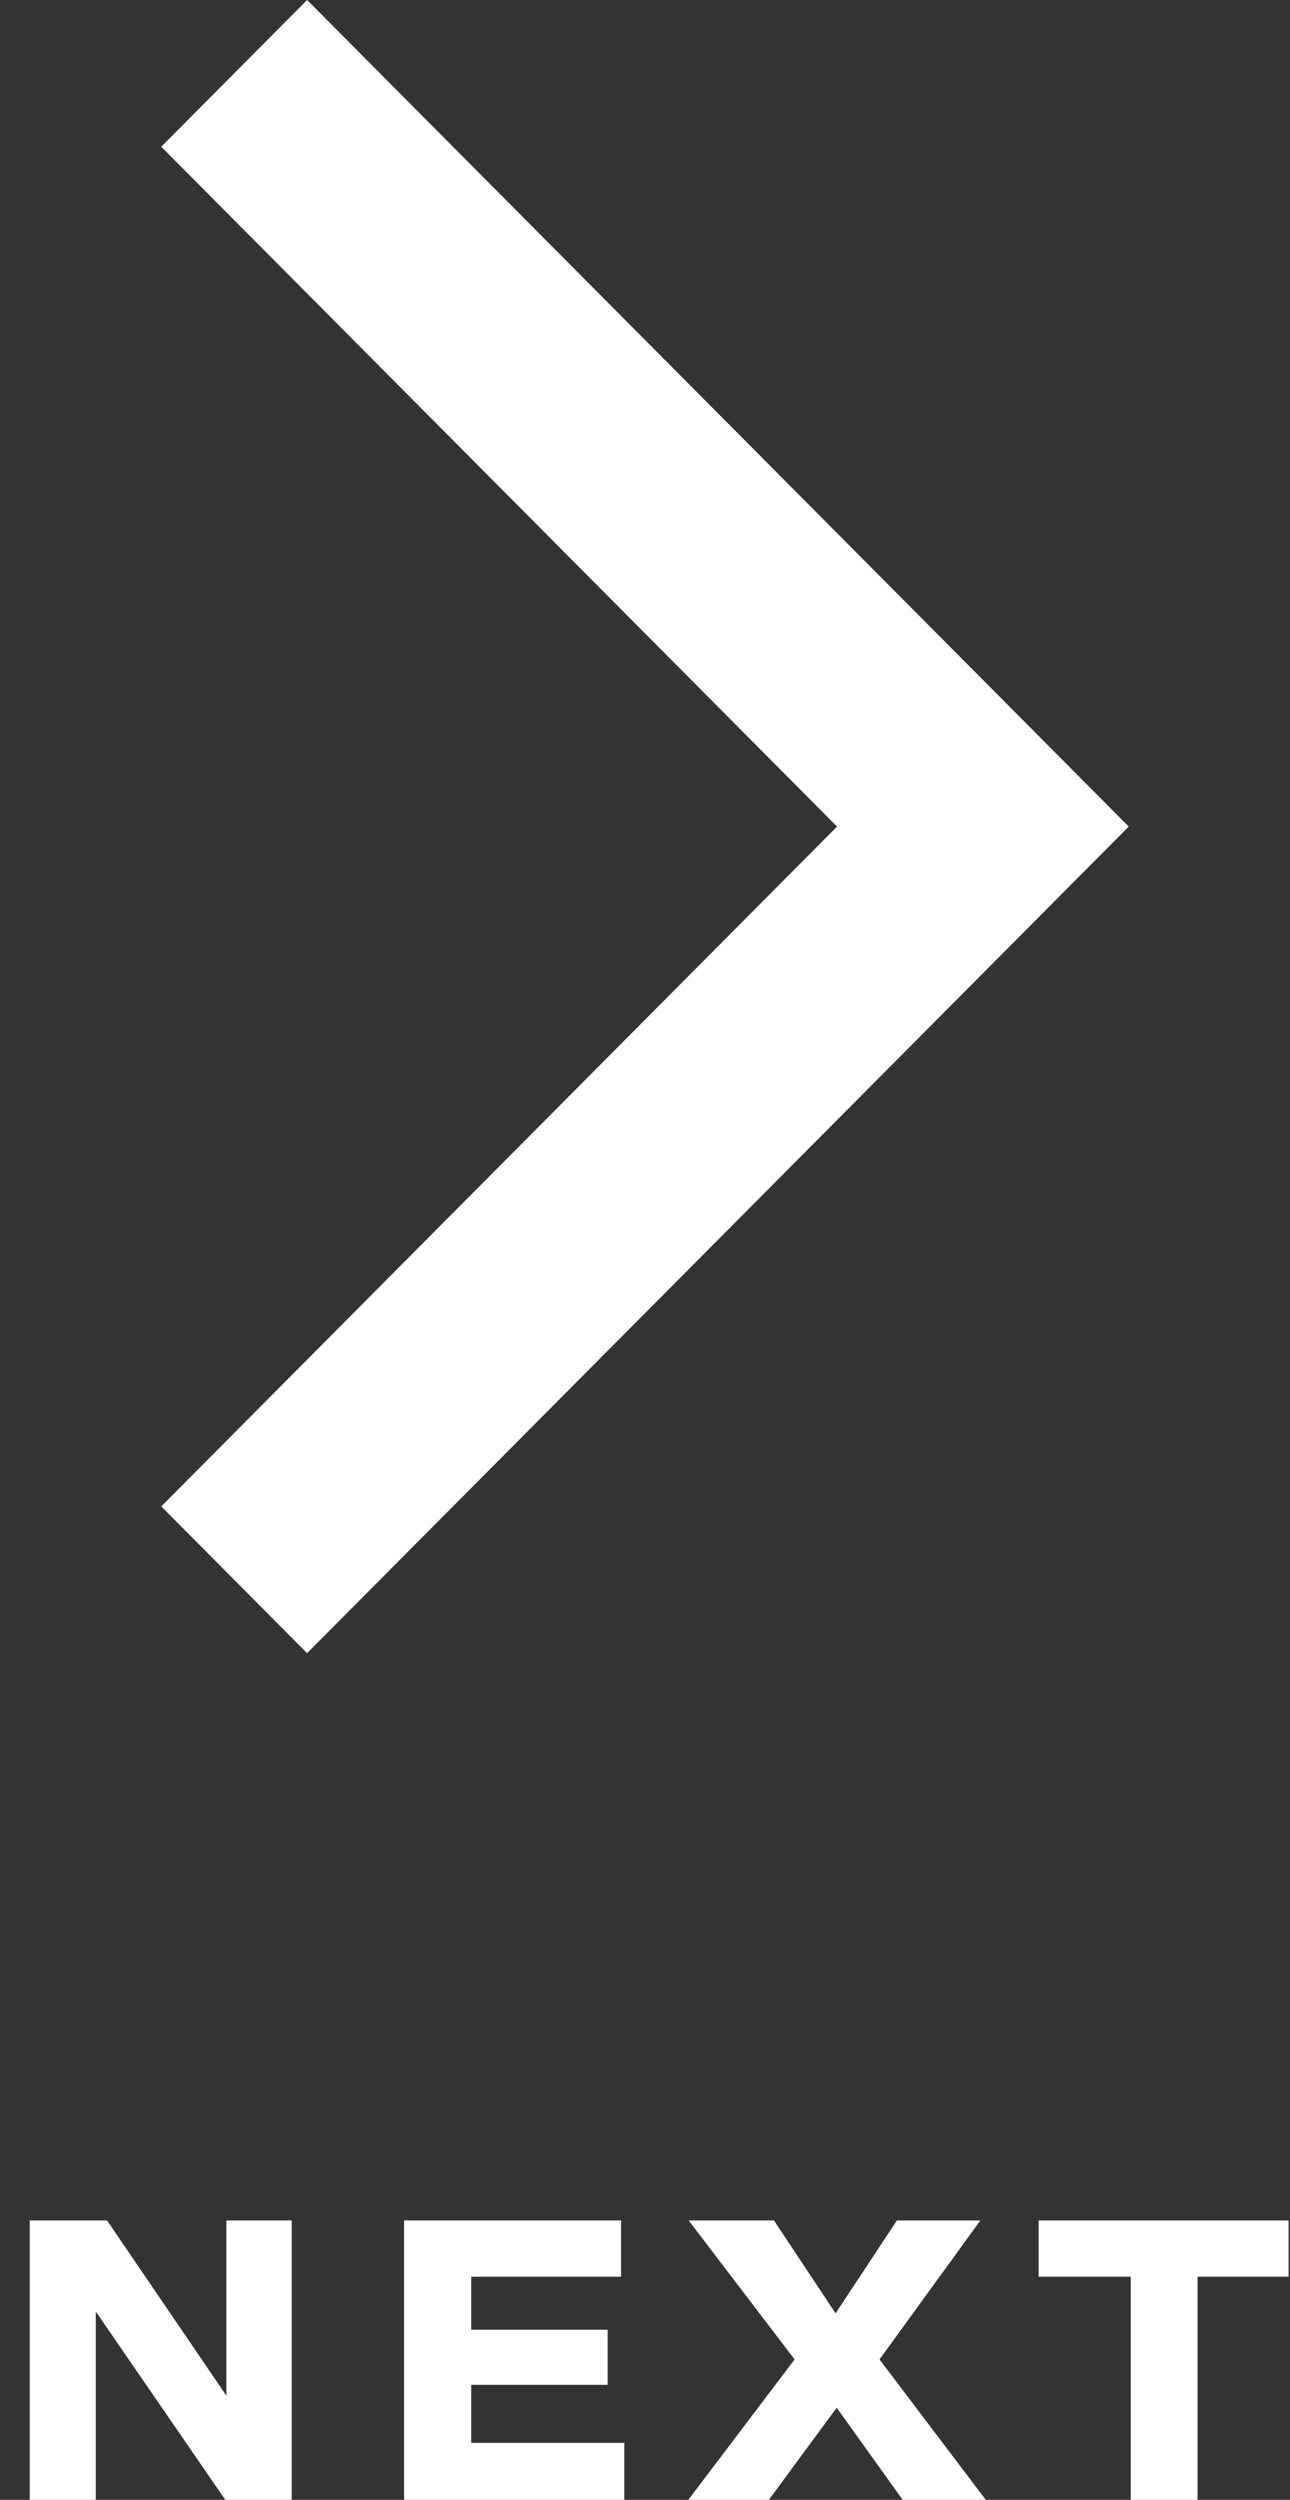 <svg width="32" height="62" viewBox="0 0 32 62" fill="none" xmlns="http://www.w3.org/2000/svg">
<rect x="0" y="0" width="32" height="62" fill="#333333" stroke="none"/>
<path d="M31.965 56.465H29.706V62H28.05V56.465H25.764V55.07H31.965V56.465Z" fill="white"/>
<path d="M21.817 58.517L24.454 62H22.393L20.755 59.714L19.072 62H17.074L19.711 58.517L17.083 55.07H19.198L20.728 57.374L22.249 55.07H24.319L21.817 58.517Z" fill="white"/>
<path d="M15.406 56.465H11.689V57.779H15.073V59.147H11.689V60.587H15.487V62H10.024L10.024 55.07H15.406V56.465Z" fill="white"/>
<path d="M7.236 62H5.589L2.376 57.329L2.376 62H0.738L0.738 55.07H2.655L5.616 59.417L5.616 55.07H7.236L7.236 62Z" fill="white"/>
<path d="M7.618 41L4 37.361L20.764 20.5L4 3.639L7.618 0L28 20.5L7.618 41Z" fill="white"/>
</svg>
